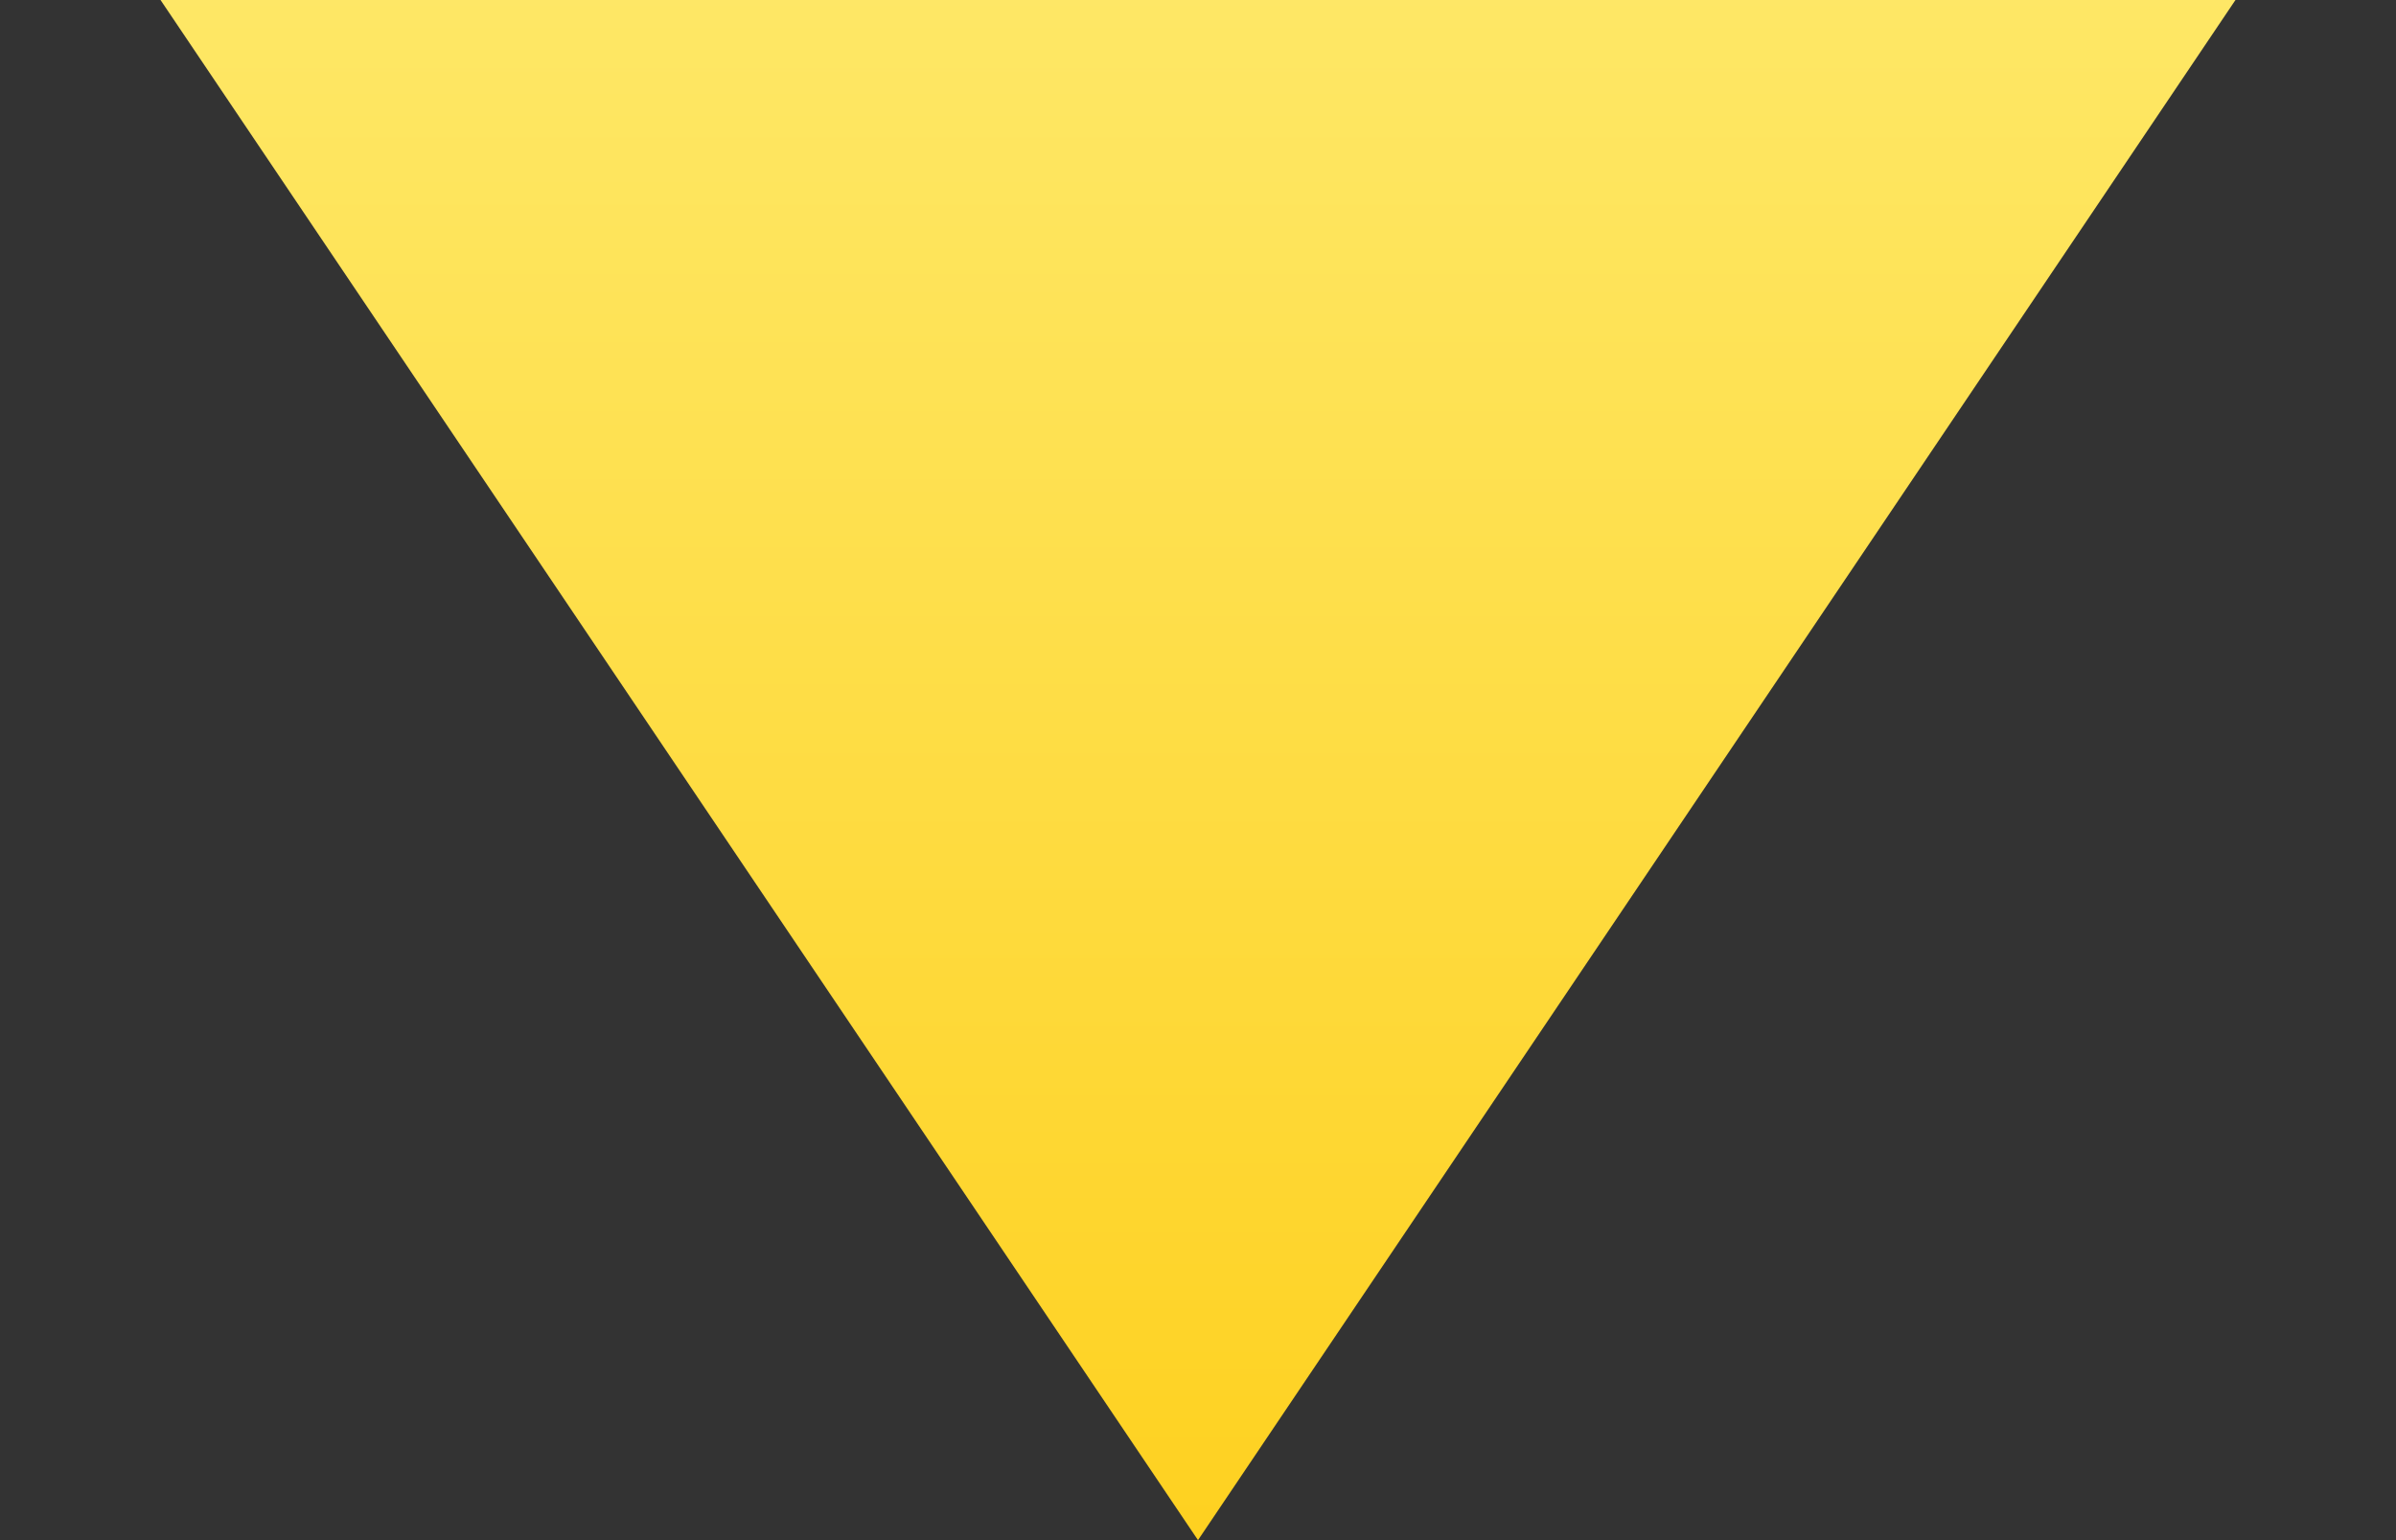 <?xml version="1.0" encoding="UTF-8"?> <svg xmlns="http://www.w3.org/2000/svg" width="14" height="9" viewBox="0 0 14 9" fill="none"><rect x="0" y="0" width="14" height="9" fill="#333333" stroke="none"/><path d="M7 9L13.062 0H0.938L7 9Z" fill="url(#paint0_linear_151_33)"></path><defs><linearGradient id="paint0_linear_151_33" x1="7" y1="-3" x2="7" y2="9" gradientUnits="userSpaceOnUse"><stop stop-color="#FEEF7D"></stop><stop offset="1" stop-color="#FED120"></stop></linearGradient></defs></svg> 